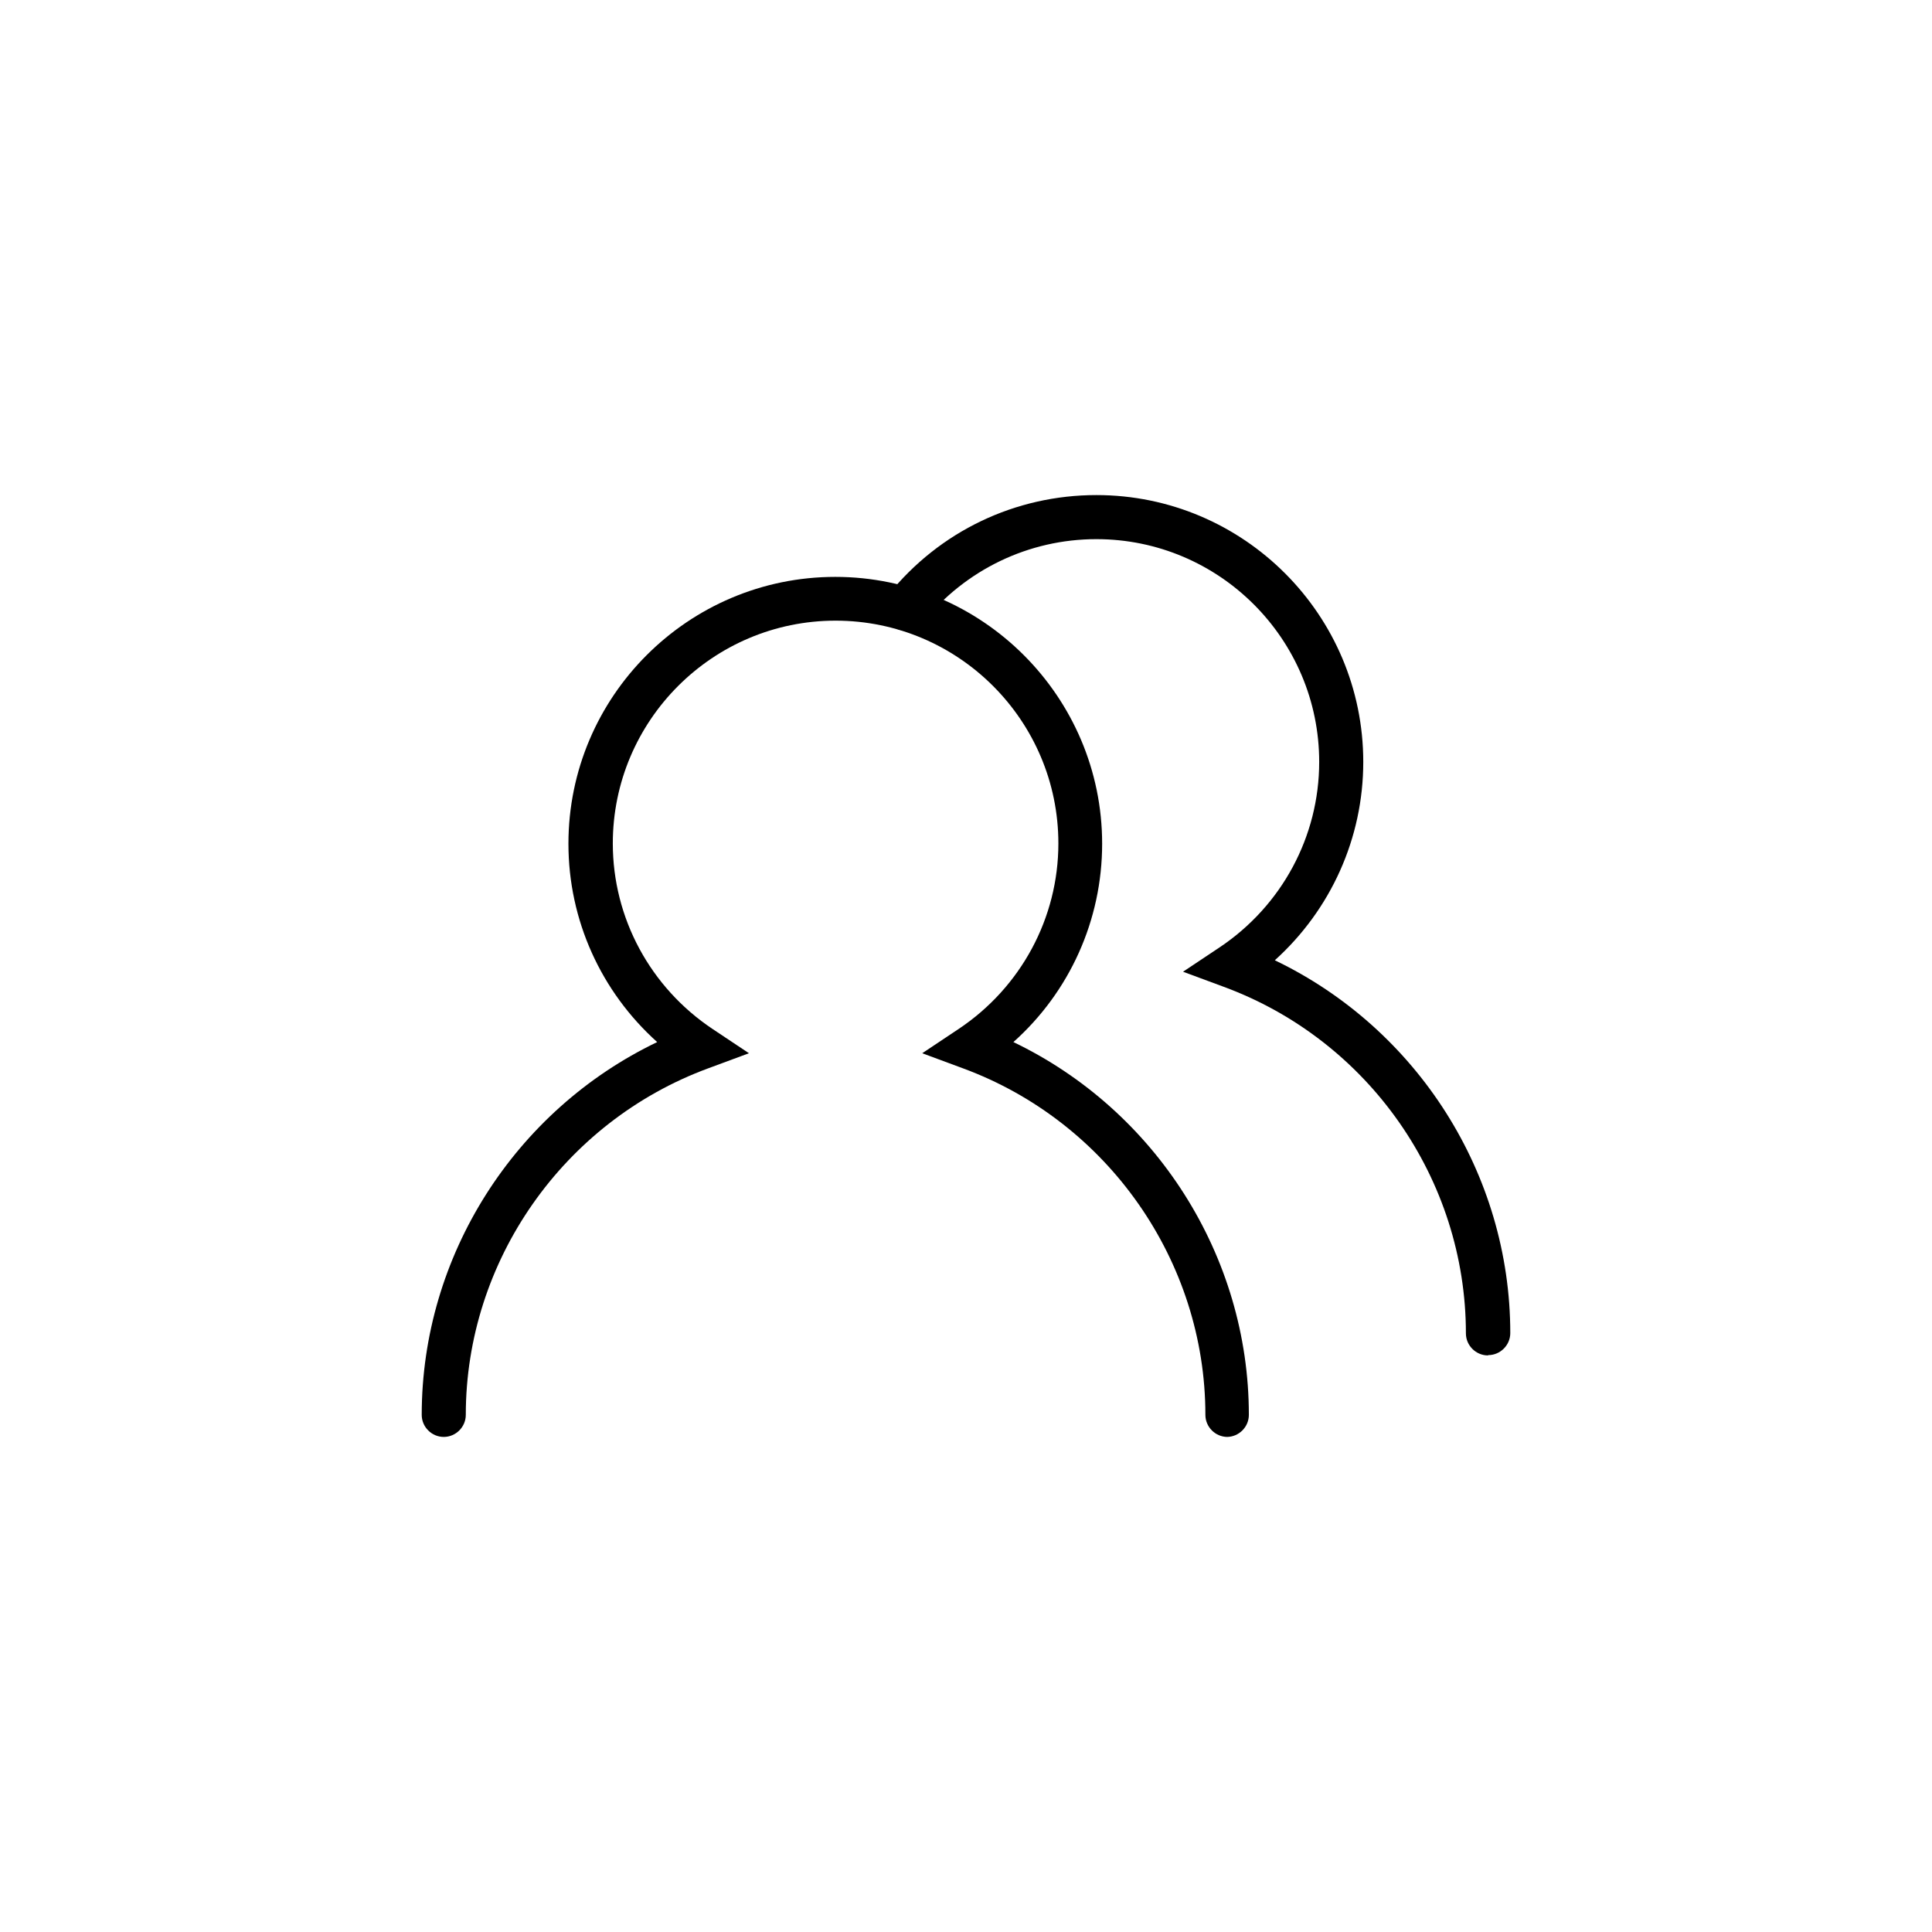 <?xml version="1.0" encoding="UTF-8"?> <svg xmlns="http://www.w3.org/2000/svg" id="Warstwa_1" viewBox="0 0 64 64"><path d="m40.66,47.6c-.4,0-.73-.33-.73-.73,0-5.09-3.23-9.71-8.03-11.48l-1.35-.5,1.2-.8c2.07-1.38,3.31-3.68,3.31-6.15,0-4.07-3.31-7.38-7.38-7.38s-7.38,3.31-7.38,7.38c0,2.47,1.24,4.77,3.31,6.15l1.2.8-1.35.5c-4.8,1.77-8.03,6.39-8.03,11.48,0,.4-.33.73-.73.73s-.73-.33-.73-.73c0-5.28,3.09-10.09,7.8-12.35-1.86-1.67-2.94-4.04-2.94-6.57,0-4.88,3.97-8.84,8.84-8.84s8.84,3.97,8.84,8.84c0,2.53-1.08,4.91-2.94,6.57,4.71,2.26,7.8,7.08,7.8,12.35,0,.4-.33.73-.73.73Z"></path><path d="m49.29,44.9c-.4,0-.73-.33-.73-.73,0-5.1-3.22-9.71-8.02-11.48l-1.35-.5,1.2-.8c2.07-1.38,3.31-3.68,3.31-6.15,0-4.07-3.31-7.38-7.38-7.38-2.24,0-4.34,1.01-5.75,2.76-.25.31-.71.36-1.03.11-.31-.25-.36-.71-.11-1.03,1.69-2.1,4.2-3.3,6.89-3.3,4.88,0,8.84,3.97,8.84,8.84,0,2.53-1.08,4.9-2.93,6.57,4.71,2.26,7.8,7.07,7.8,12.35,0,.4-.33.73-.73.73Z"></path></svg> 